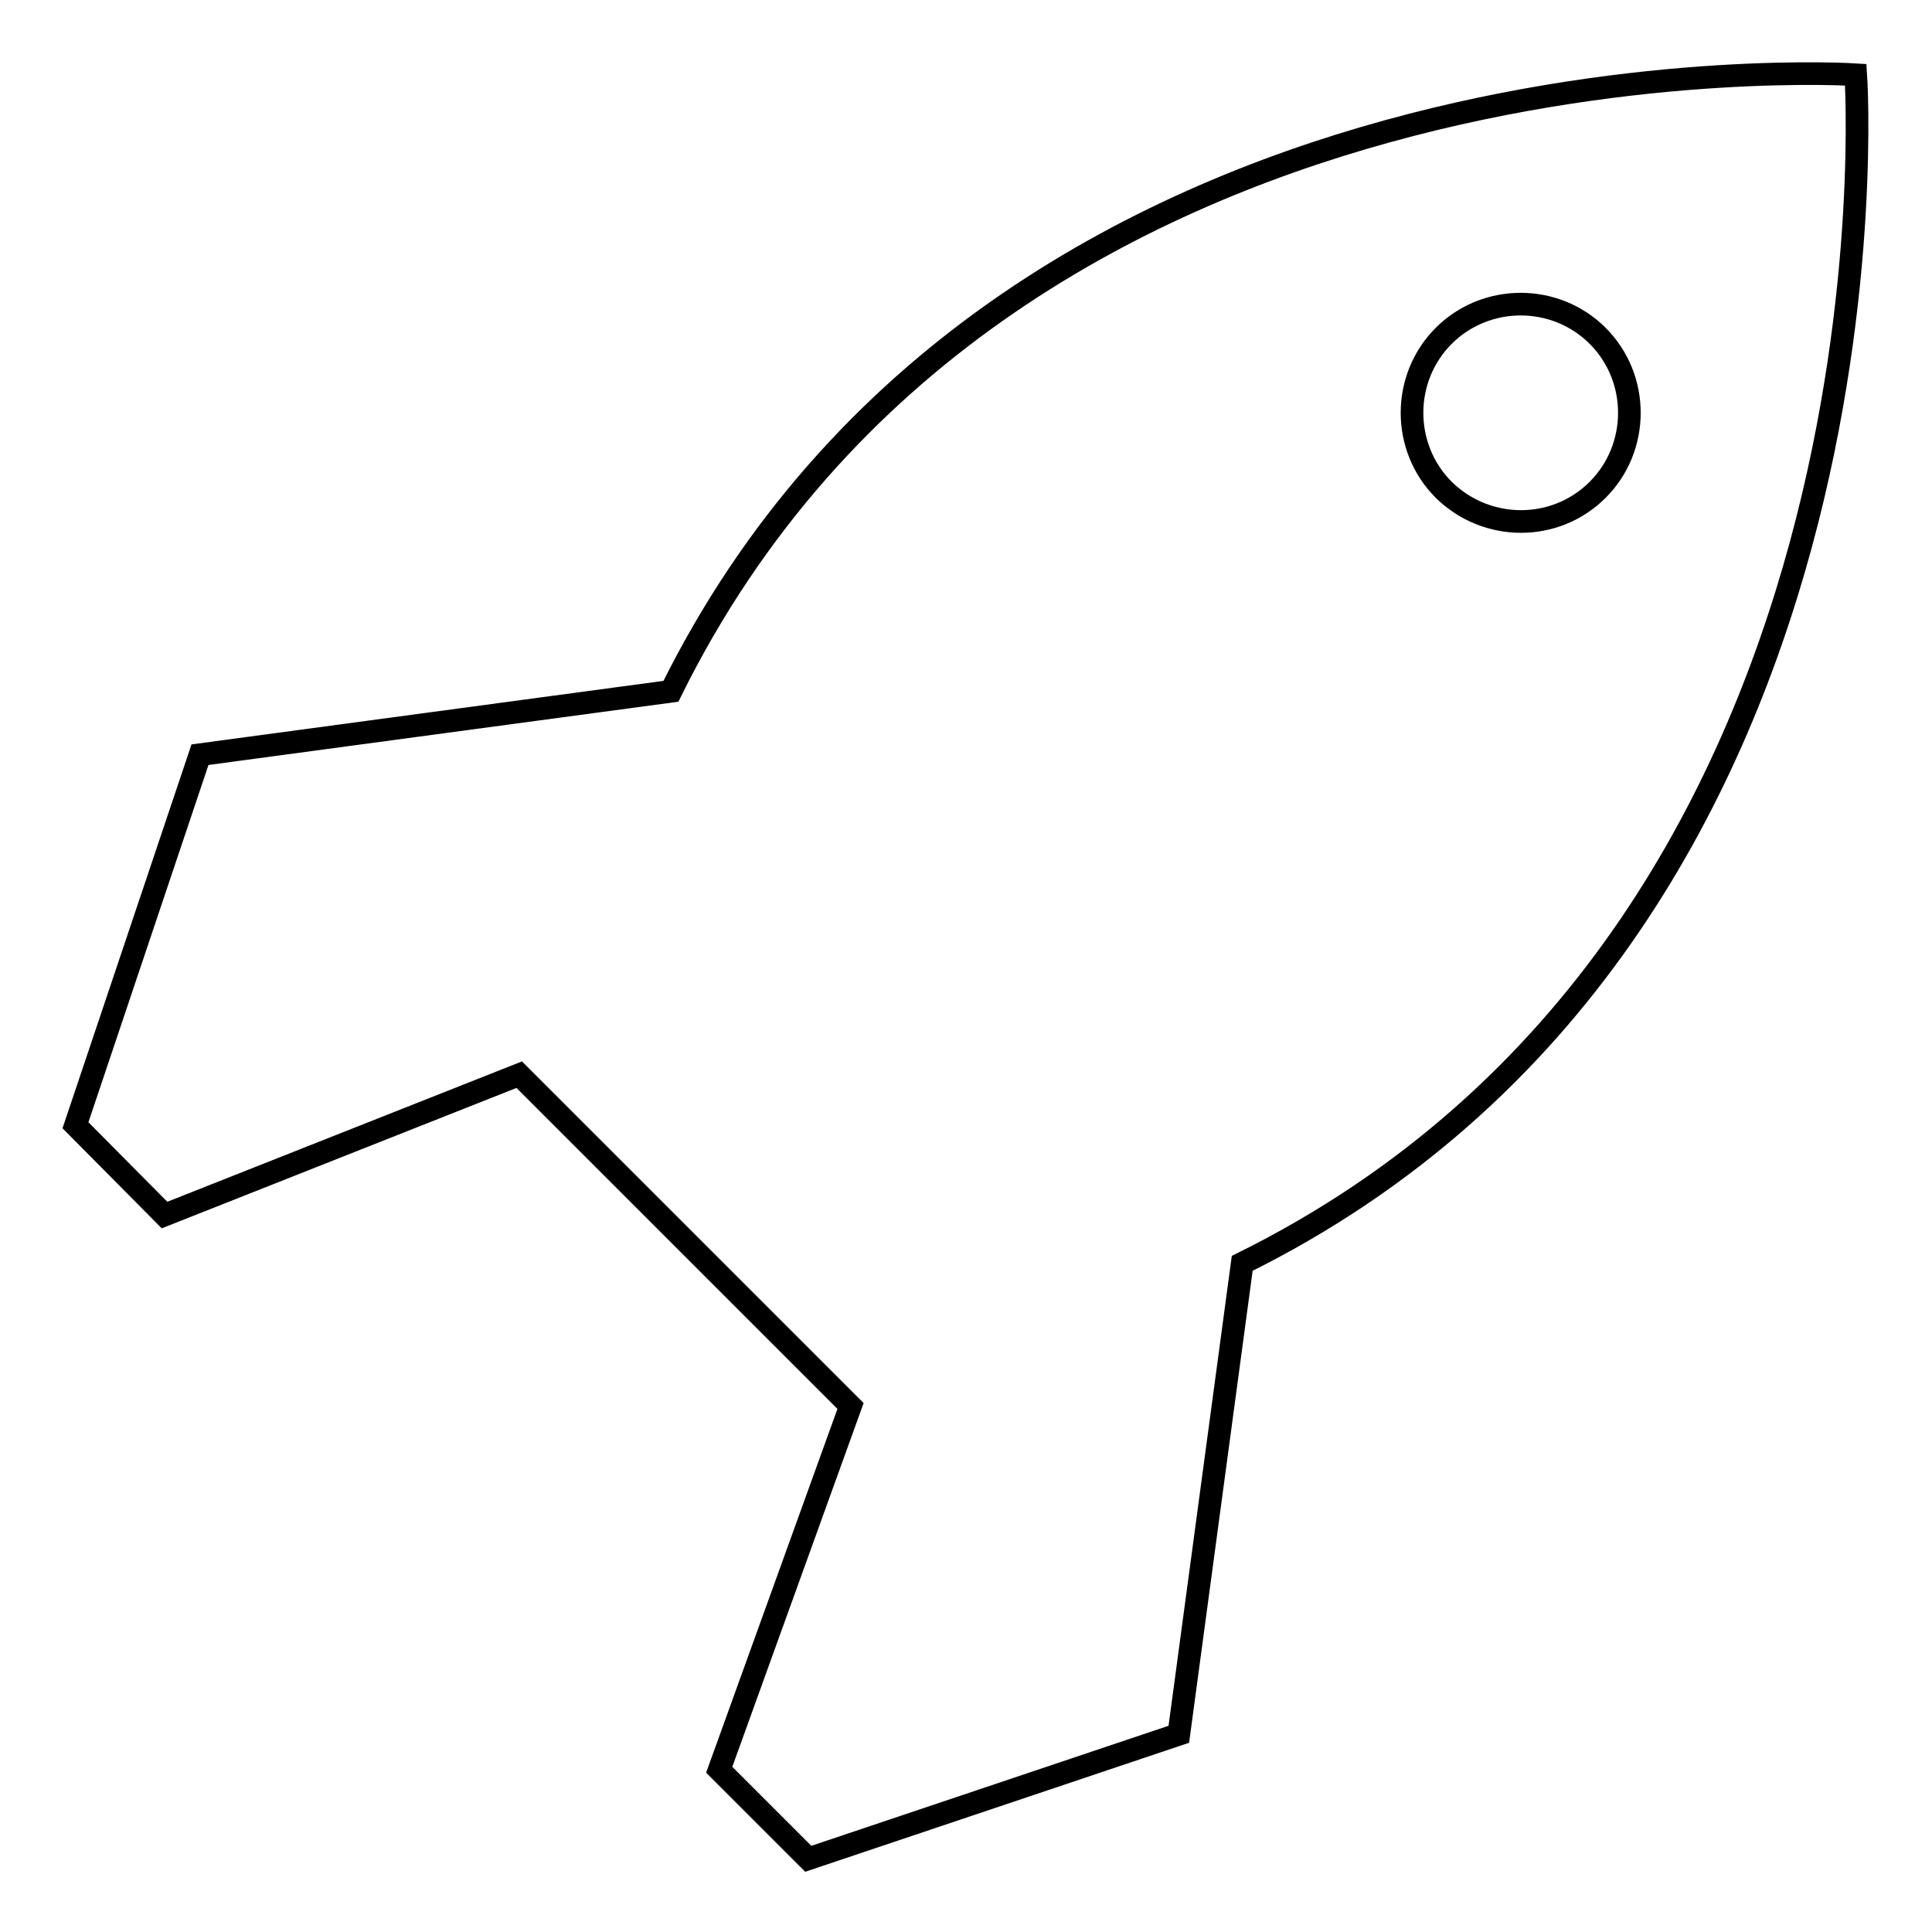 <?xml version="1.0" encoding="utf-8"?>
<!-- Svg Vector Icons : http://www.onlinewebfonts.com/icon -->
<!DOCTYPE svg PUBLIC "-//W3C//DTD SVG 1.1//EN" "http://www.w3.org/Graphics/SVG/1.1/DTD/svg11.dtd">
<svg version="1.1" xmlns="http://www.w3.org/2000/svg" xmlns:xlink="http://www.w3.org/1999/xlink" x="0px" y="0px" viewBox="0 0 256 256" enable-background="new 0 0 256 256" xml:space="preserve">
<g><g><path stroke-width="3" fill-opacity="0" stroke="#000000"  d="M164.6,167.4c89-44,81.3-157.5,81.3-157.5s-113-7.3-157,81.7L26.5,100L10,149.1L21.8,161l47-18.6l22.9,22.9l21,21l-17.4,48.2l11.8,11.8l49.1-16.5L164.6,167.4z M191.3,64.9c-5.6-5.6-5.6-14.8,0-20.4c5.6-5.6,14.8-5.6,20.4,0c5.6,5.6,5.6,14.8,0,20.4C206.1,70.5,197,70.5,191.3,64.9z"/></g></g>
</svg>